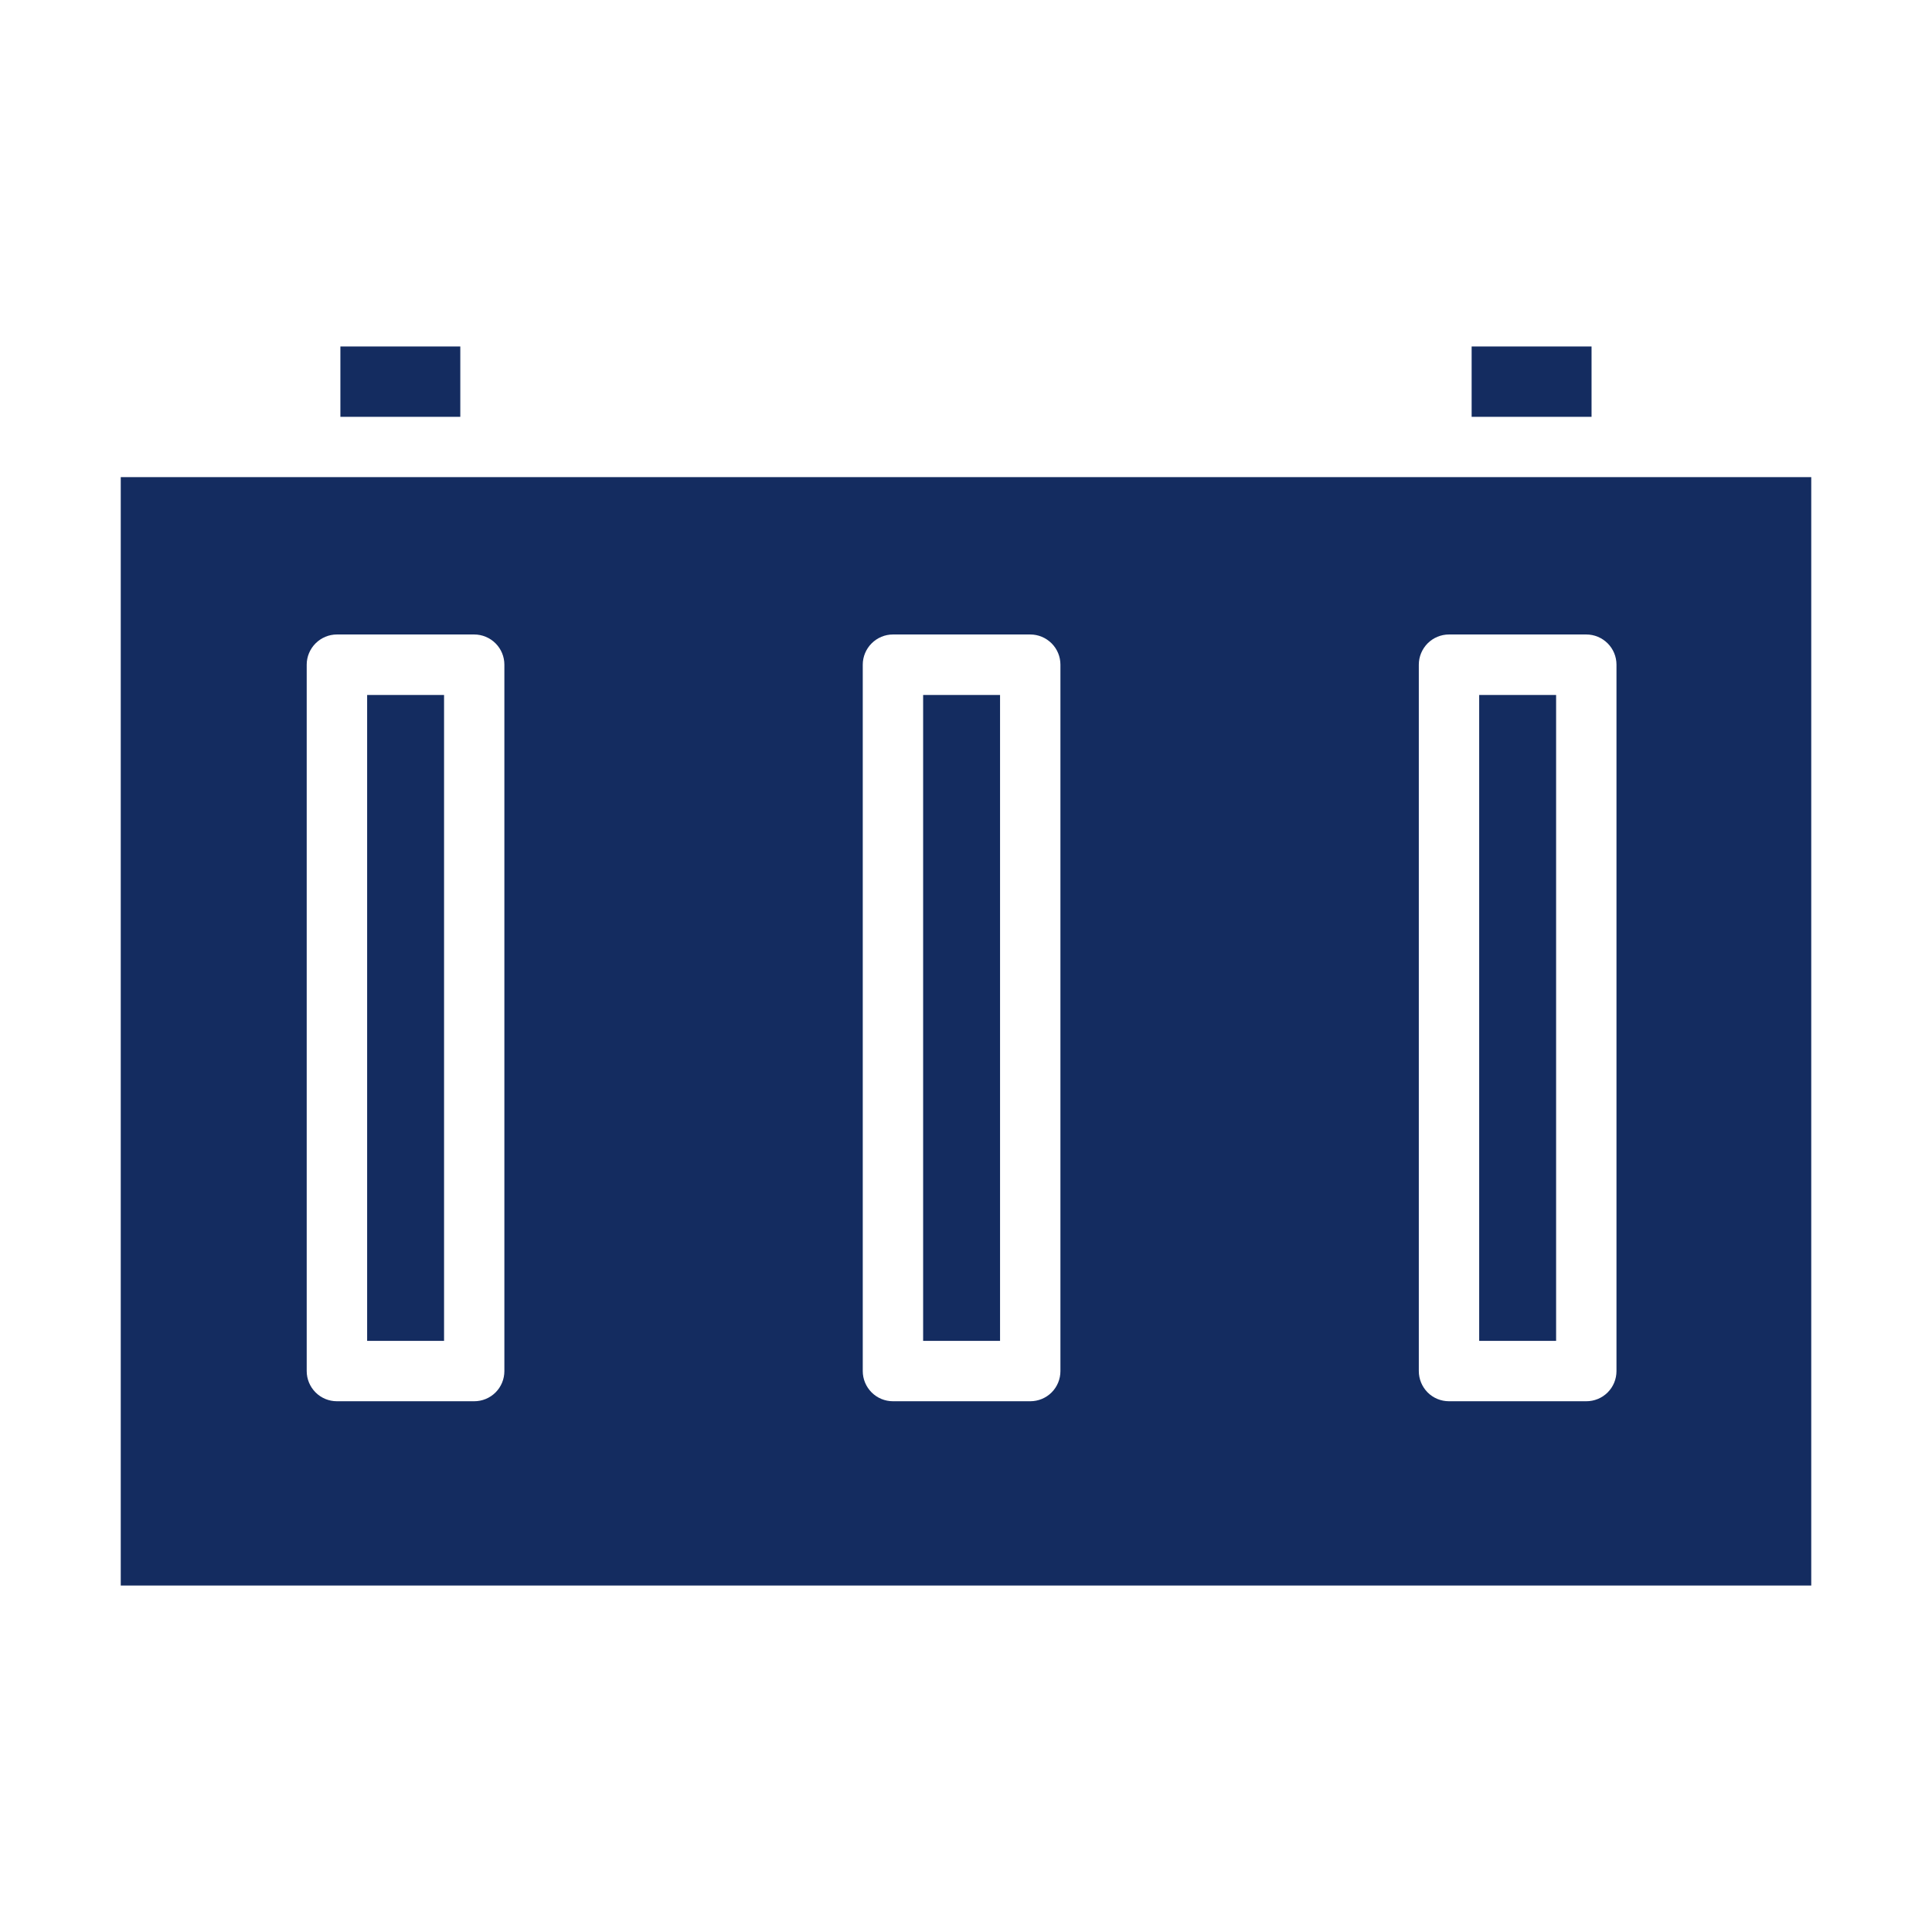 <svg width="32" height="32" viewBox="0 0 32 32" fill="none" xmlns="http://www.w3.org/2000/svg">
<path d="M30 7.903H2V26.261H30V7.903ZM8.354 22.709C8.354 22.842 8.302 22.969 8.208 23.063C8.114 23.157 7.987 23.209 7.854 23.209H5.58C5.448 23.209 5.321 23.157 5.227 23.063C5.133 22.969 5.08 22.842 5.08 22.709V11.009C5.08 10.877 5.133 10.75 5.227 10.656C5.321 10.562 5.448 10.509 5.58 10.509H7.854C7.987 10.509 8.114 10.562 8.208 10.656C8.302 10.75 8.354 10.877 8.354 11.009V22.709ZM17.564 22.709C17.564 22.842 17.512 22.969 17.418 23.063C17.324 23.157 17.197 23.209 17.064 23.209H14.79C14.658 23.209 14.531 23.157 14.437 23.063C14.343 22.969 14.29 22.842 14.29 22.709V11.009C14.29 10.877 14.343 10.75 14.437 10.656C14.531 10.562 14.658 10.509 14.79 10.509H17.064C17.197 10.509 17.324 10.562 17.418 10.656C17.512 10.75 17.564 10.877 17.564 11.009V22.709ZM26.774 22.709C26.774 22.842 26.722 22.969 26.628 23.063C26.534 23.157 26.407 23.209 26.274 23.209H24C23.867 23.209 23.74 23.157 23.646 23.063C23.553 22.969 23.5 22.842 23.5 22.709V11.009C23.5 10.877 23.553 10.75 23.646 10.656C23.74 10.562 23.867 10.509 24 10.509H26.274C26.407 10.509 26.534 10.562 26.628 10.656C26.722 10.75 26.774 10.877 26.774 11.009V22.709Z" fill="#142C60"/>
<path d="M24.375 5.739H26.361V6.904H24.375V5.739Z" fill="#142C60"/>
<path d="M24.5 11.511H25.774V22.209H24.5V11.511Z" fill="#142C60"/>
<path d="M15.29 11.511H16.564V22.209H15.29V11.511Z" fill="#142C60"/>
<path d="M6.081 11.511H7.355V22.209H6.081V11.511Z" fill="#142C60"/>
<path d="M5.638 5.739H7.624V6.904H5.638V5.739Z" fill="#142C60"/>
</svg>
